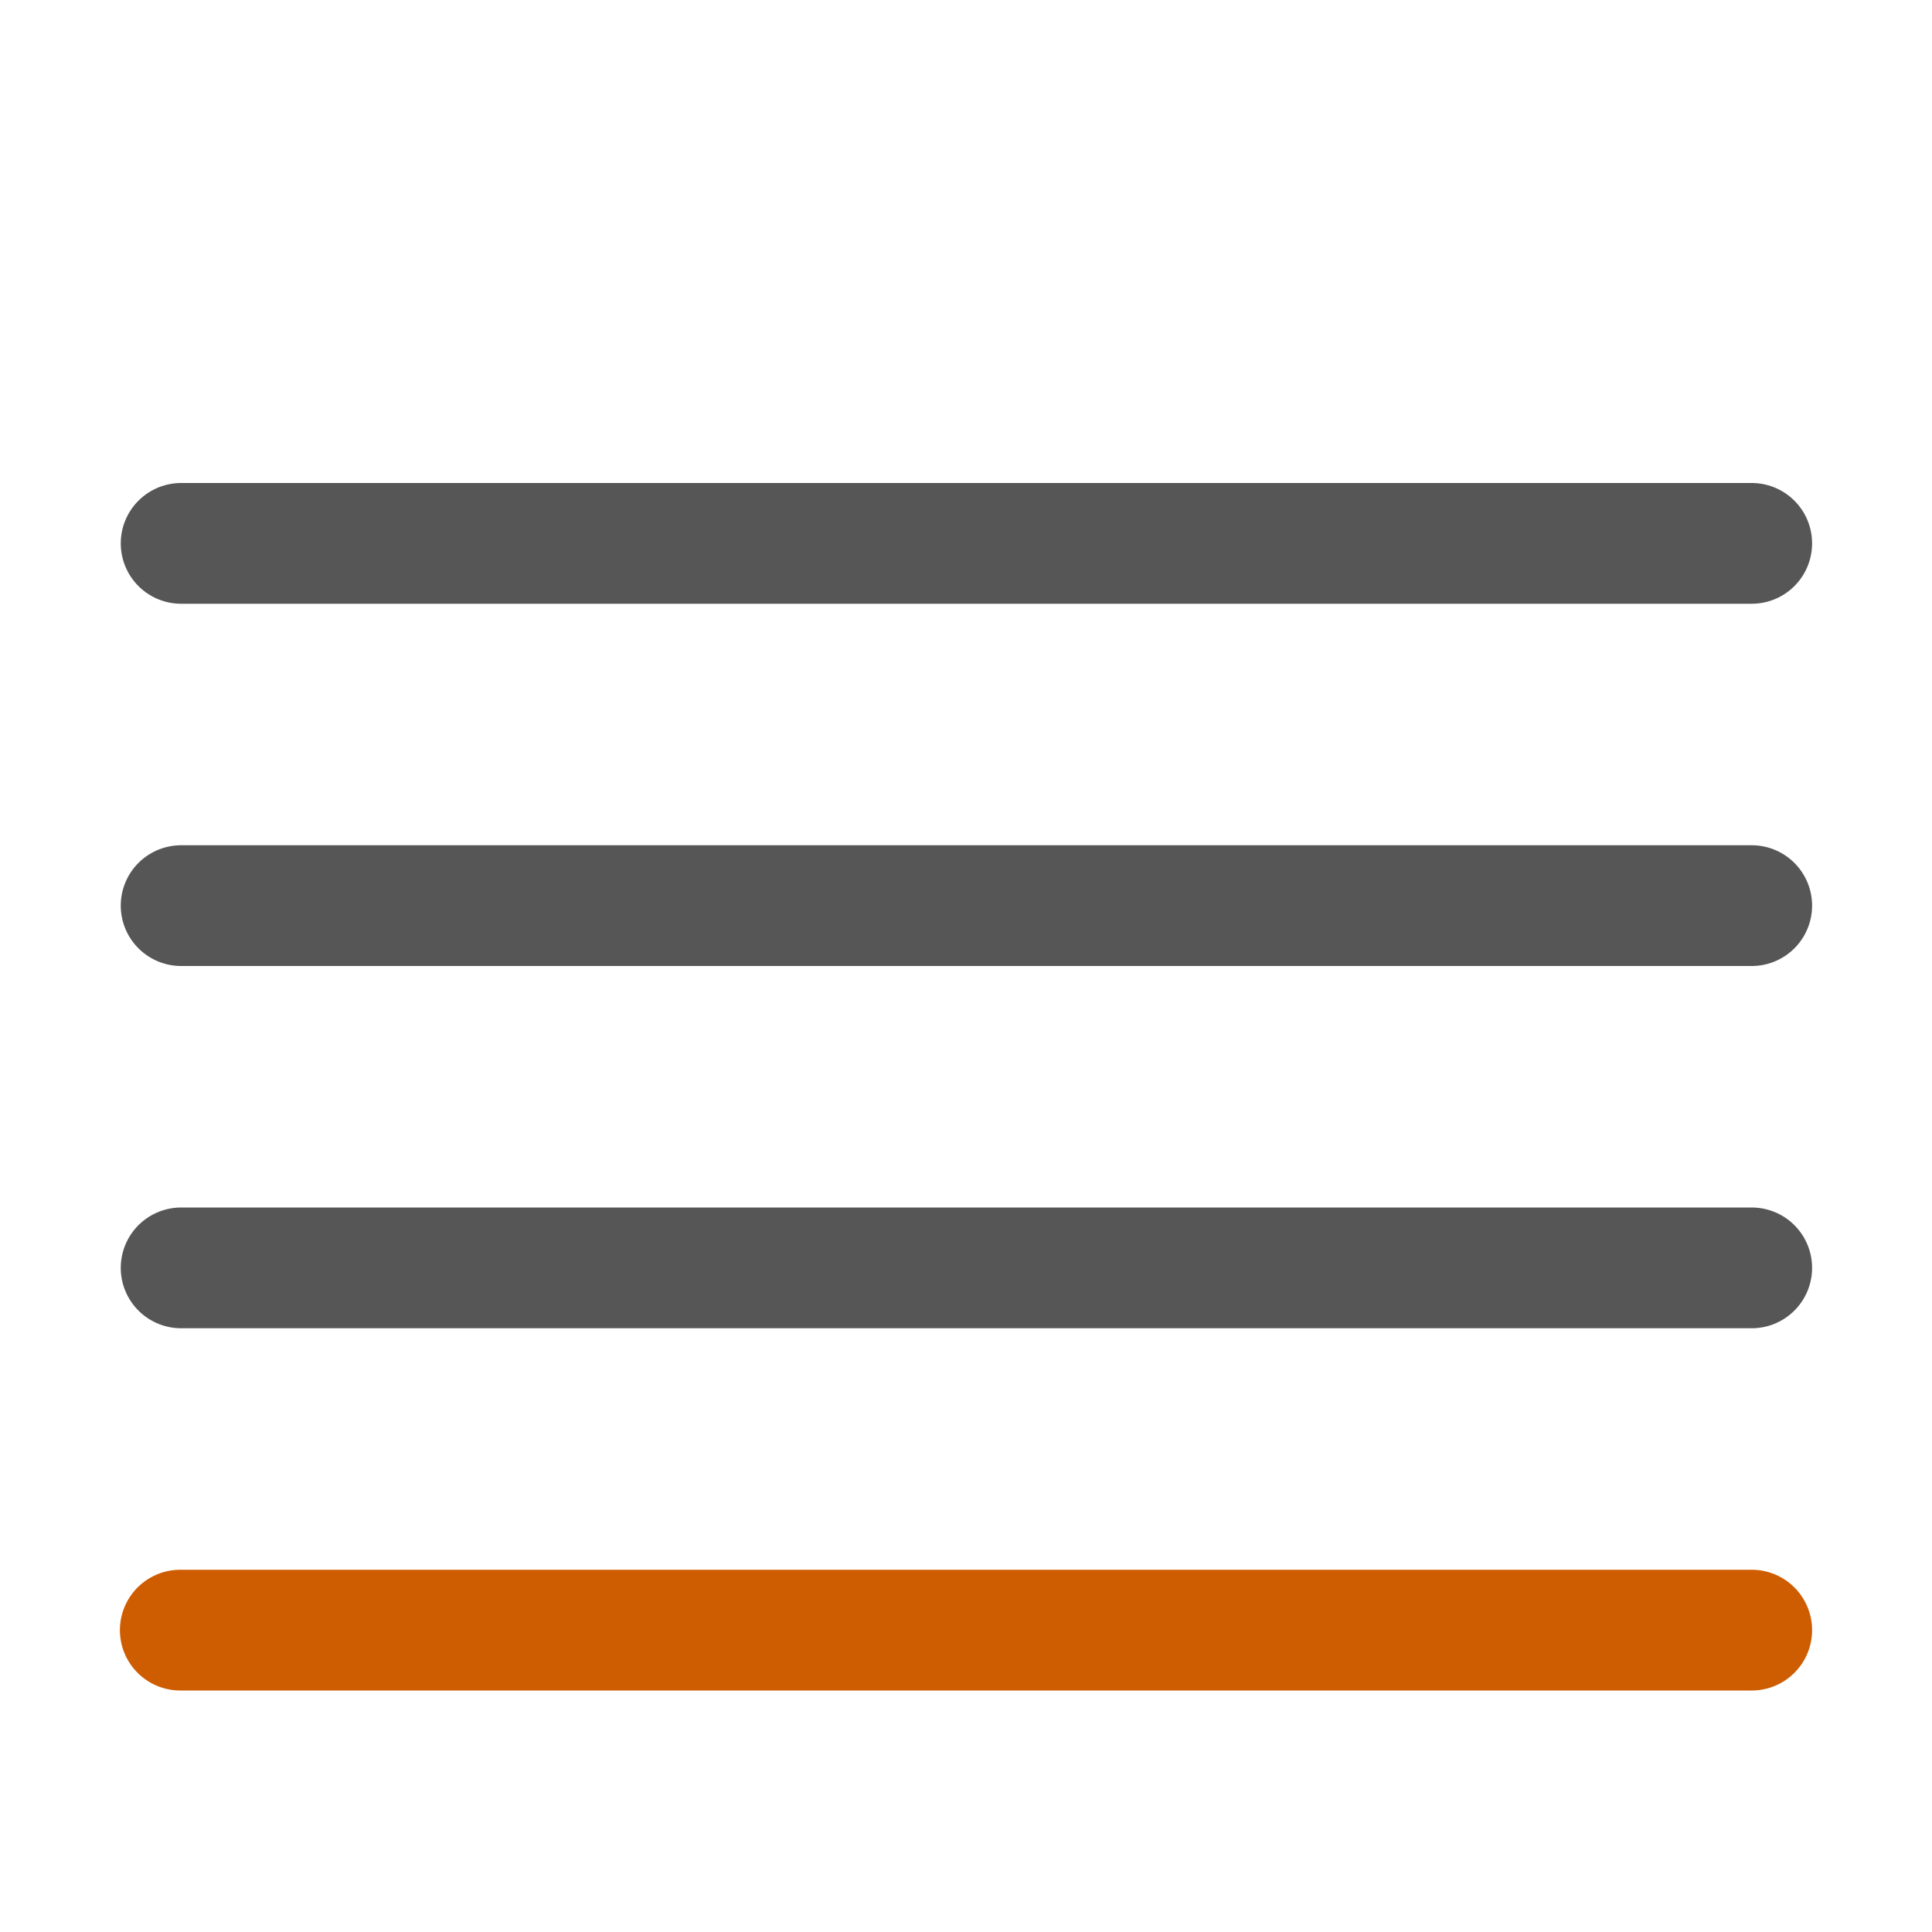 <svg viewBox="0 0 16 16" xmlns="http://www.w3.org/2000/svg"><g stroke-linecap="round" stroke-linejoin="round" stroke-width="1"><path d="m1.493 13.5h13.014z" fill="#ce5c00" stroke="#ce5c00"/><g fill="#000014" stroke="#565656"><path d="m1.5 10.5h13.007z"/><path d="m1.5 4.5h13.007z"/><path d="m1.5 7.5h13.007z"/></g></g></svg>